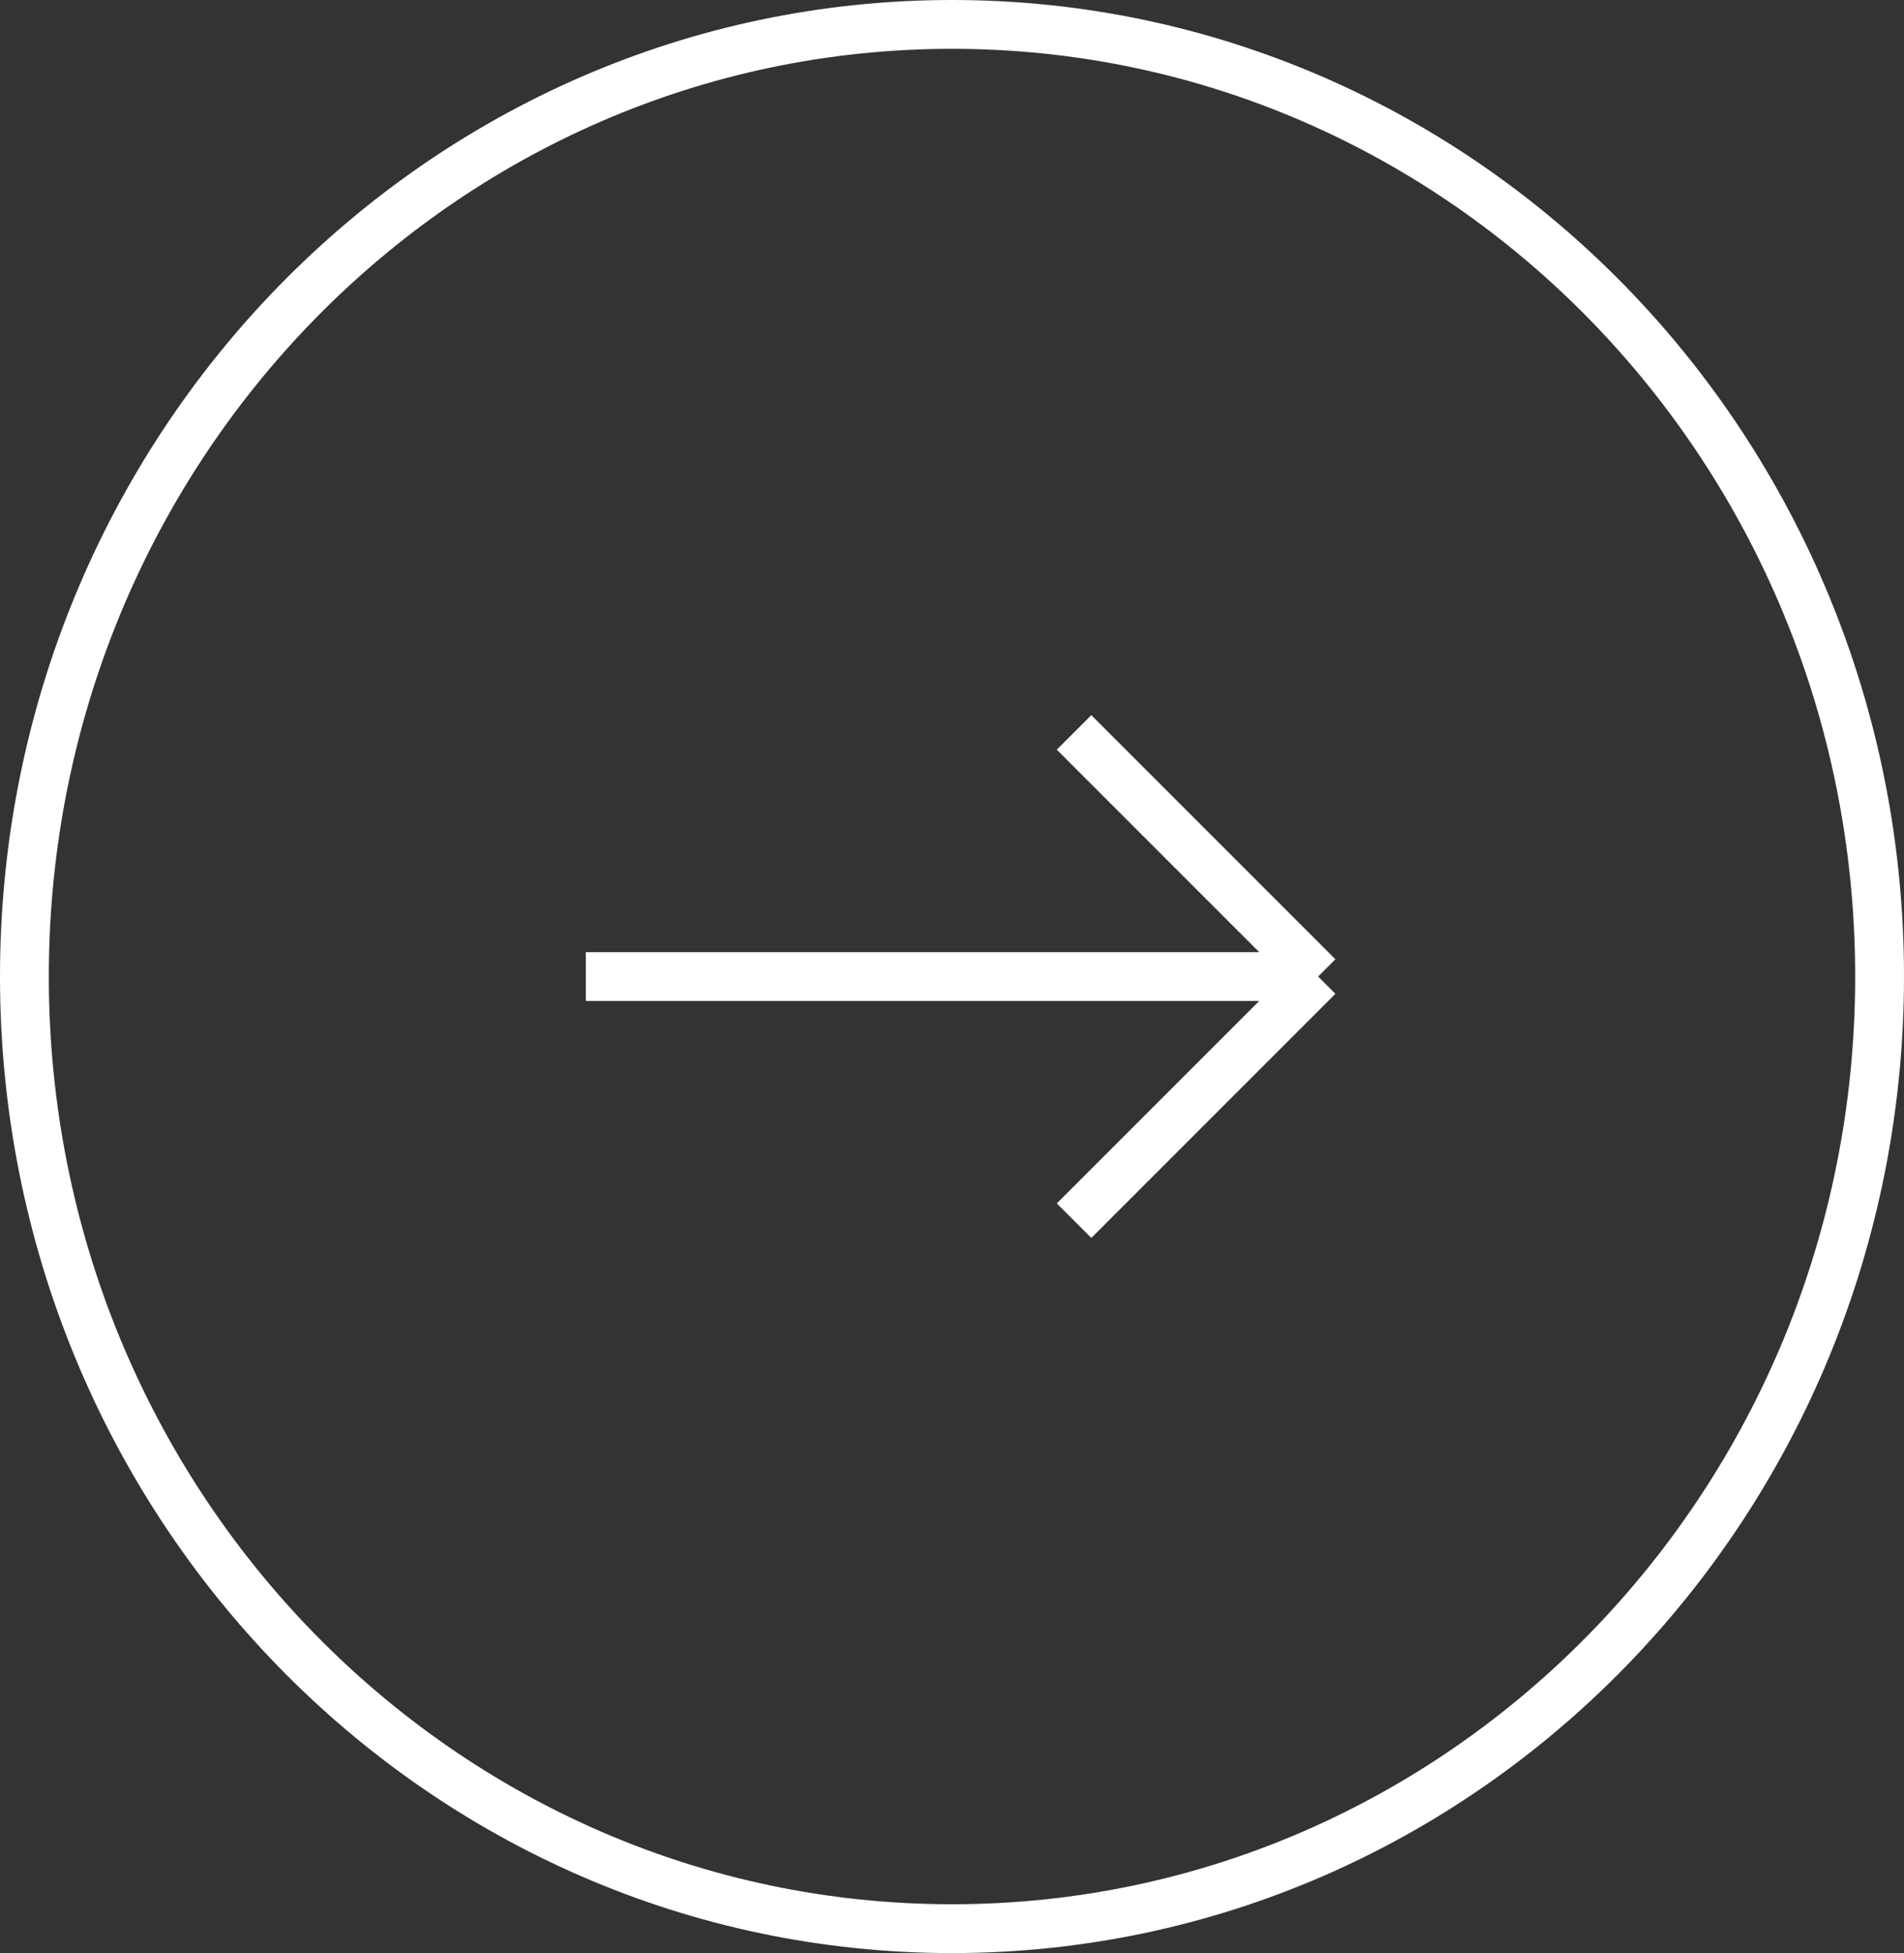 <?xml version="1.0" encoding="UTF-8"?> <svg xmlns="http://www.w3.org/2000/svg" width="39" height="40" viewBox="0 0 39 40" fill="none"><rect x="0" y="0" width="39" height="40" fill="#333333" stroke="none"/><path d="M0.5 20C0.5 30.782 9.018 39.5 19.5 39.5C29.982 39.5 38.5 30.782 38.5 20C38.5 9.218 29.982 0.5 19.5 0.5C9.018 0.5 0.5 9.218 0.5 20Z" stroke="white"></path><path d="M12 20H27M27 20L22 15M27 20L22 25" stroke="white"></path></svg> 